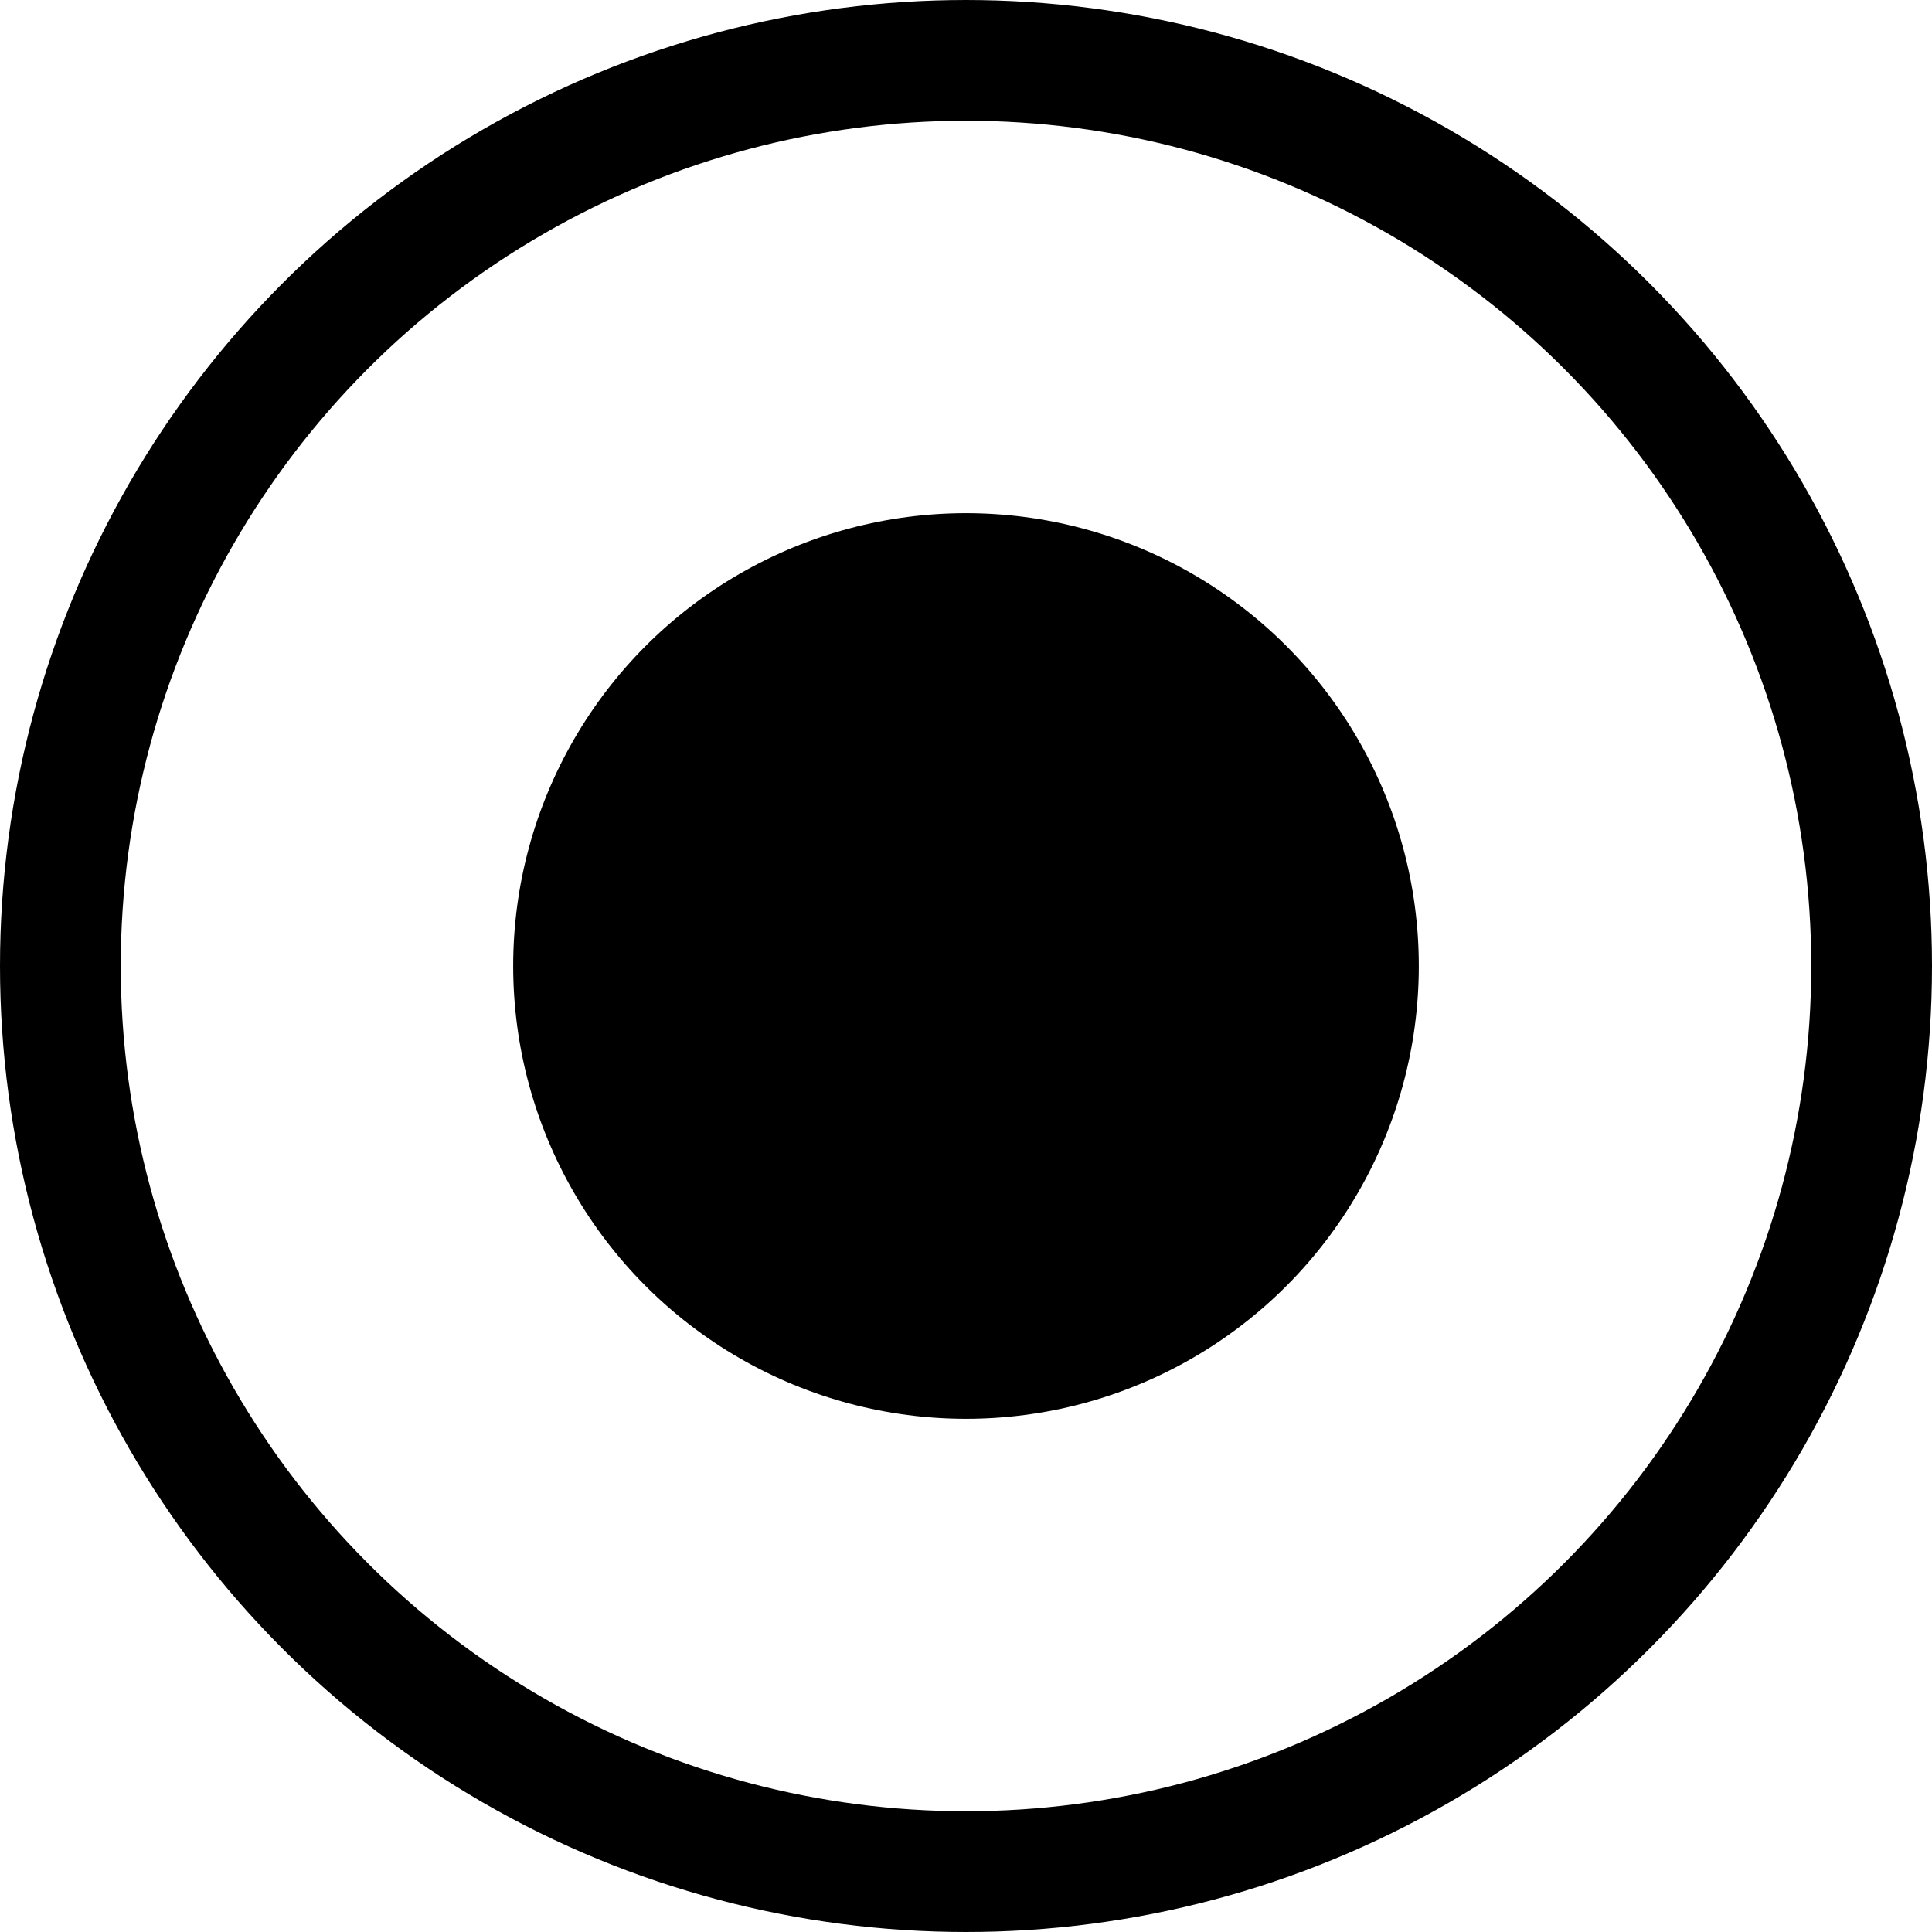 <svg xmlns="http://www.w3.org/2000/svg" fill="none" viewBox="0 0 128 128">
    <!-- Outer circle -->
    <circle cx="64" cy="64" r="60" stroke-width="8" class="outer-circle" />
    
    <!-- Inner circle -->
    <circle cx="64" cy="64" r="30" class="inner-circle" />
    
    <style>
        .outer-circle {
            stroke: #000;
            fill: transparent;
        }
        .inner-circle {
            fill: #000;
        }
        
        @media (prefers-color-scheme: dark) {
            .outer-circle {
                stroke: #fff;
            }
            .inner-circle {
                fill: #fff;
            }
        }
    </style>
</svg>
